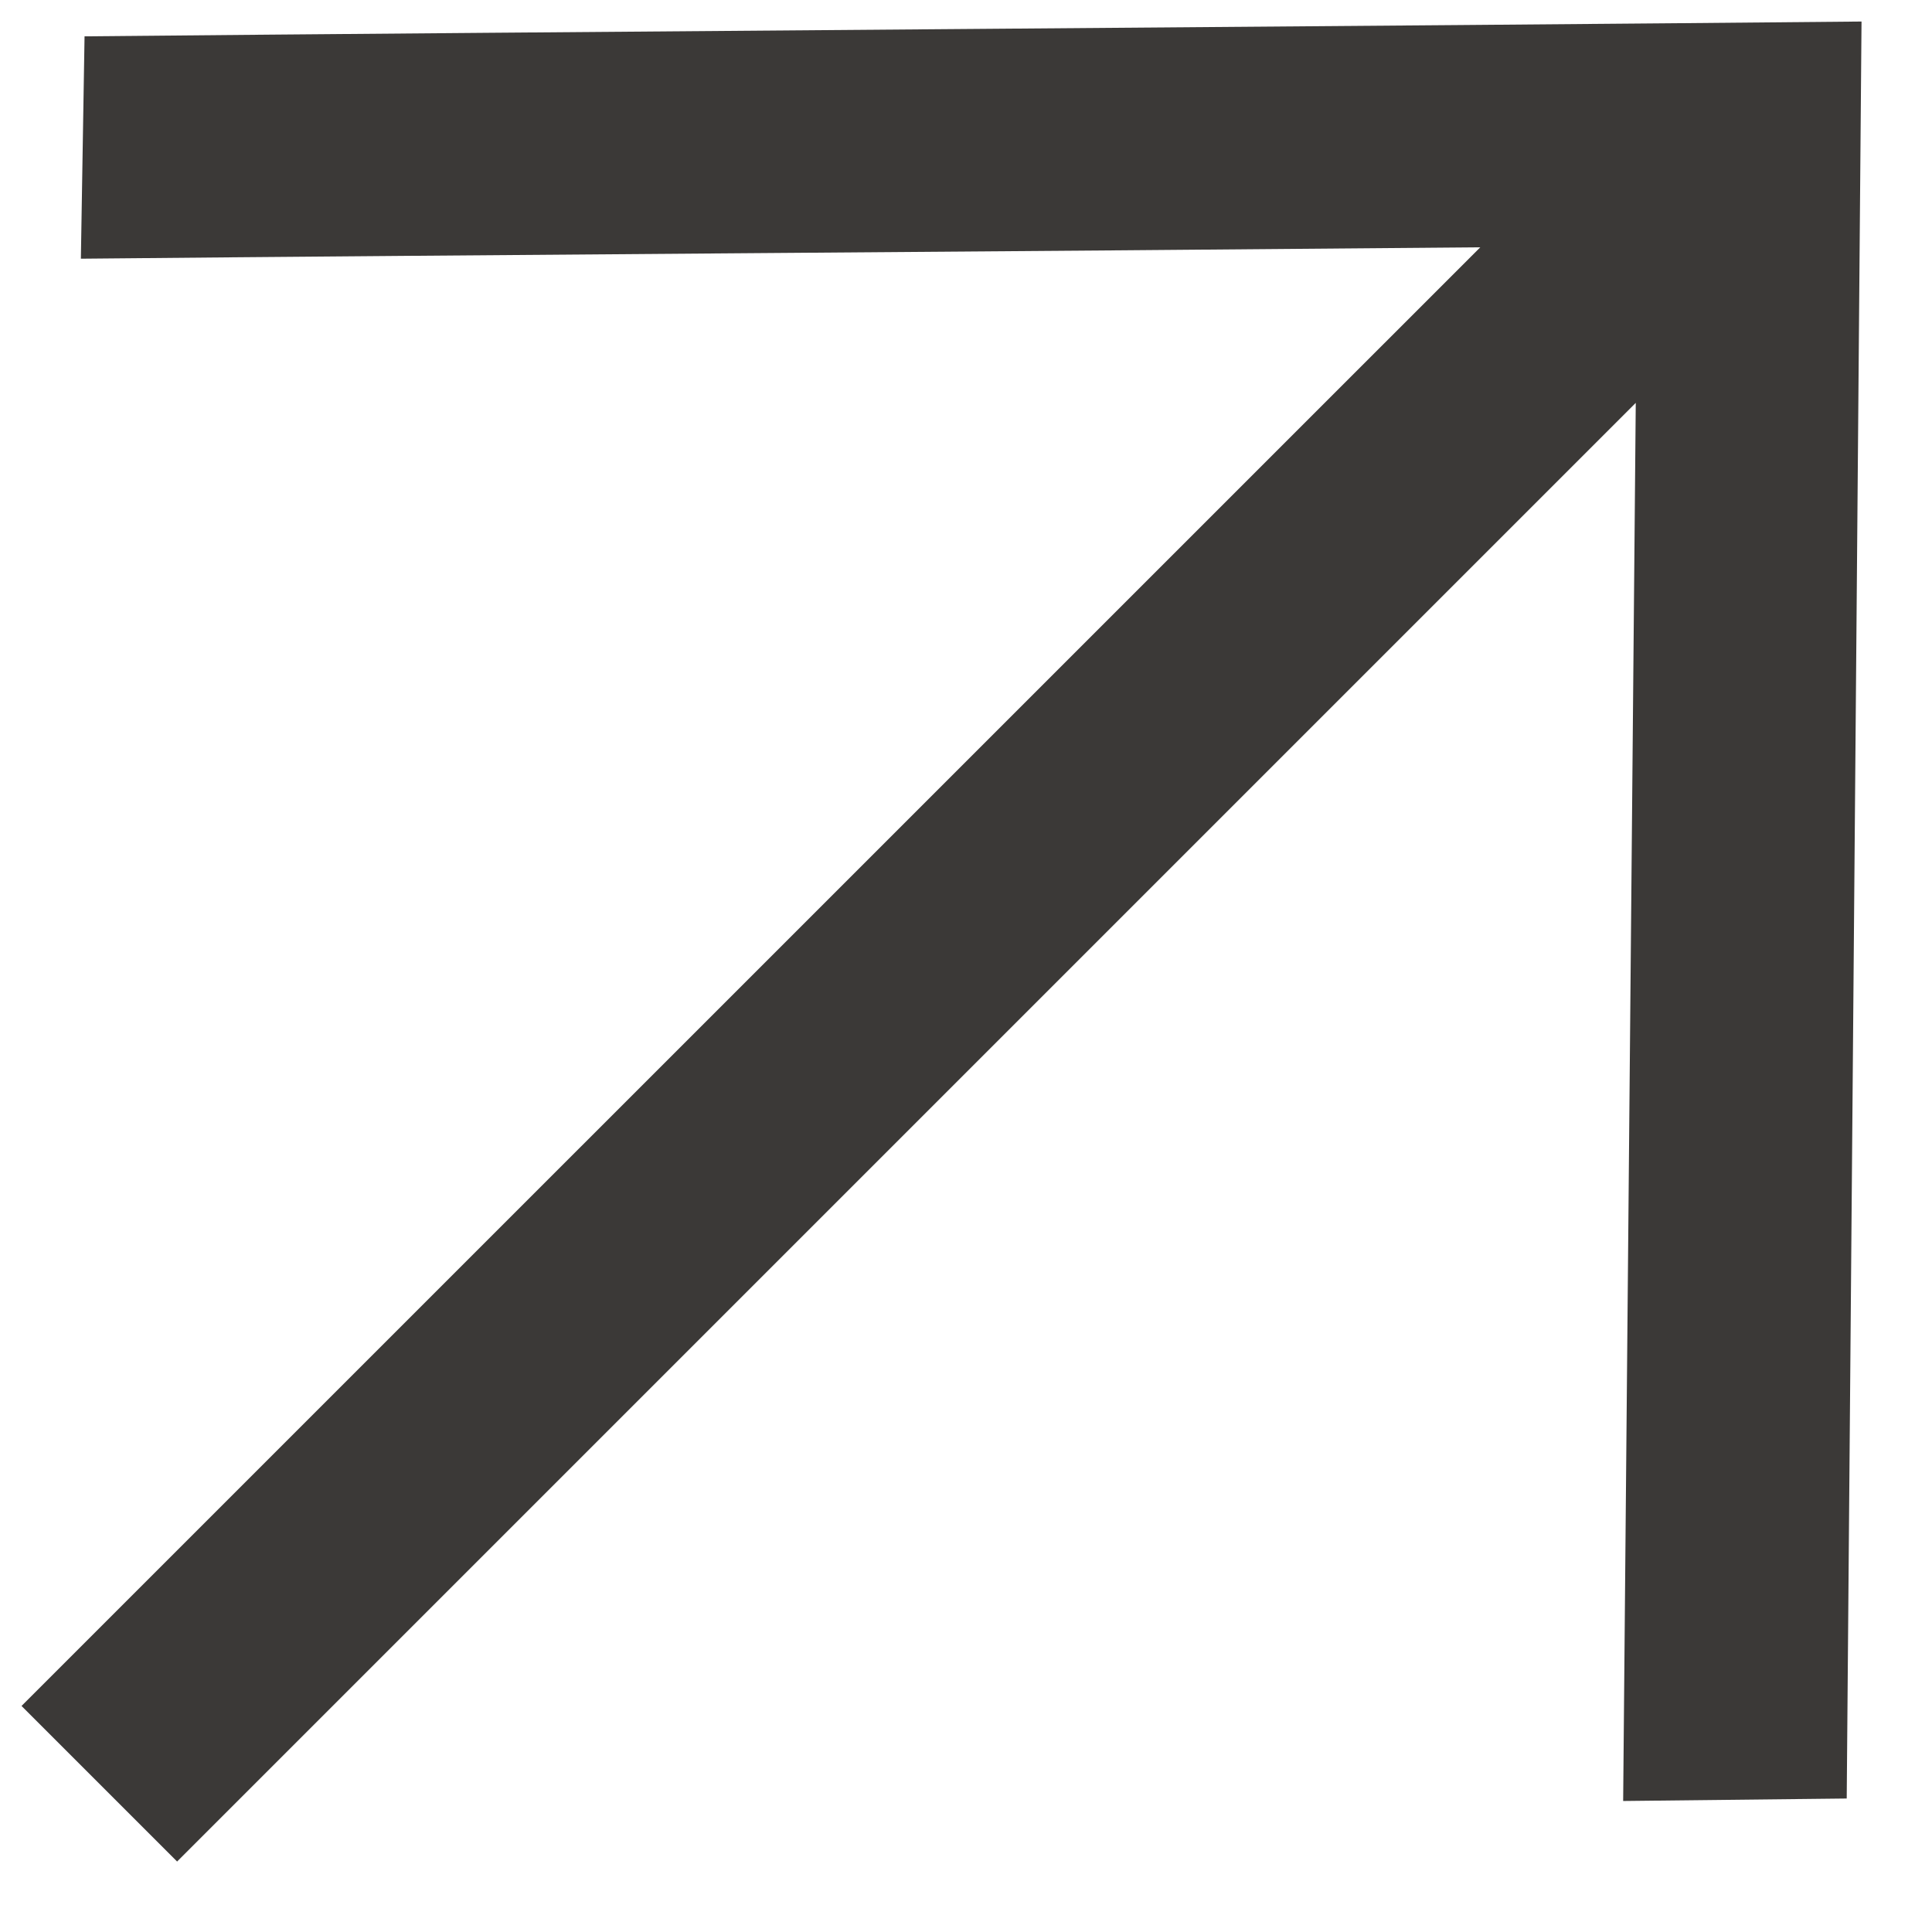 <?xml version="1.0" encoding="UTF-8"?> <svg xmlns="http://www.w3.org/2000/svg" width="21" height="21" viewBox="0 0 21 21" fill="none"> <path d="M20.073 19.549L20.234 0.234C15.396 0.281 5.757 0.348 0.919 0.395L0.879 2.812C5.231 2.77 11.007 2.734 16.09 2.688L0.234 18.543L1.925 20.234L17.78 4.379L17.643 19.576L20.073 19.549Z" fill="#3B3937"></path> </svg> 